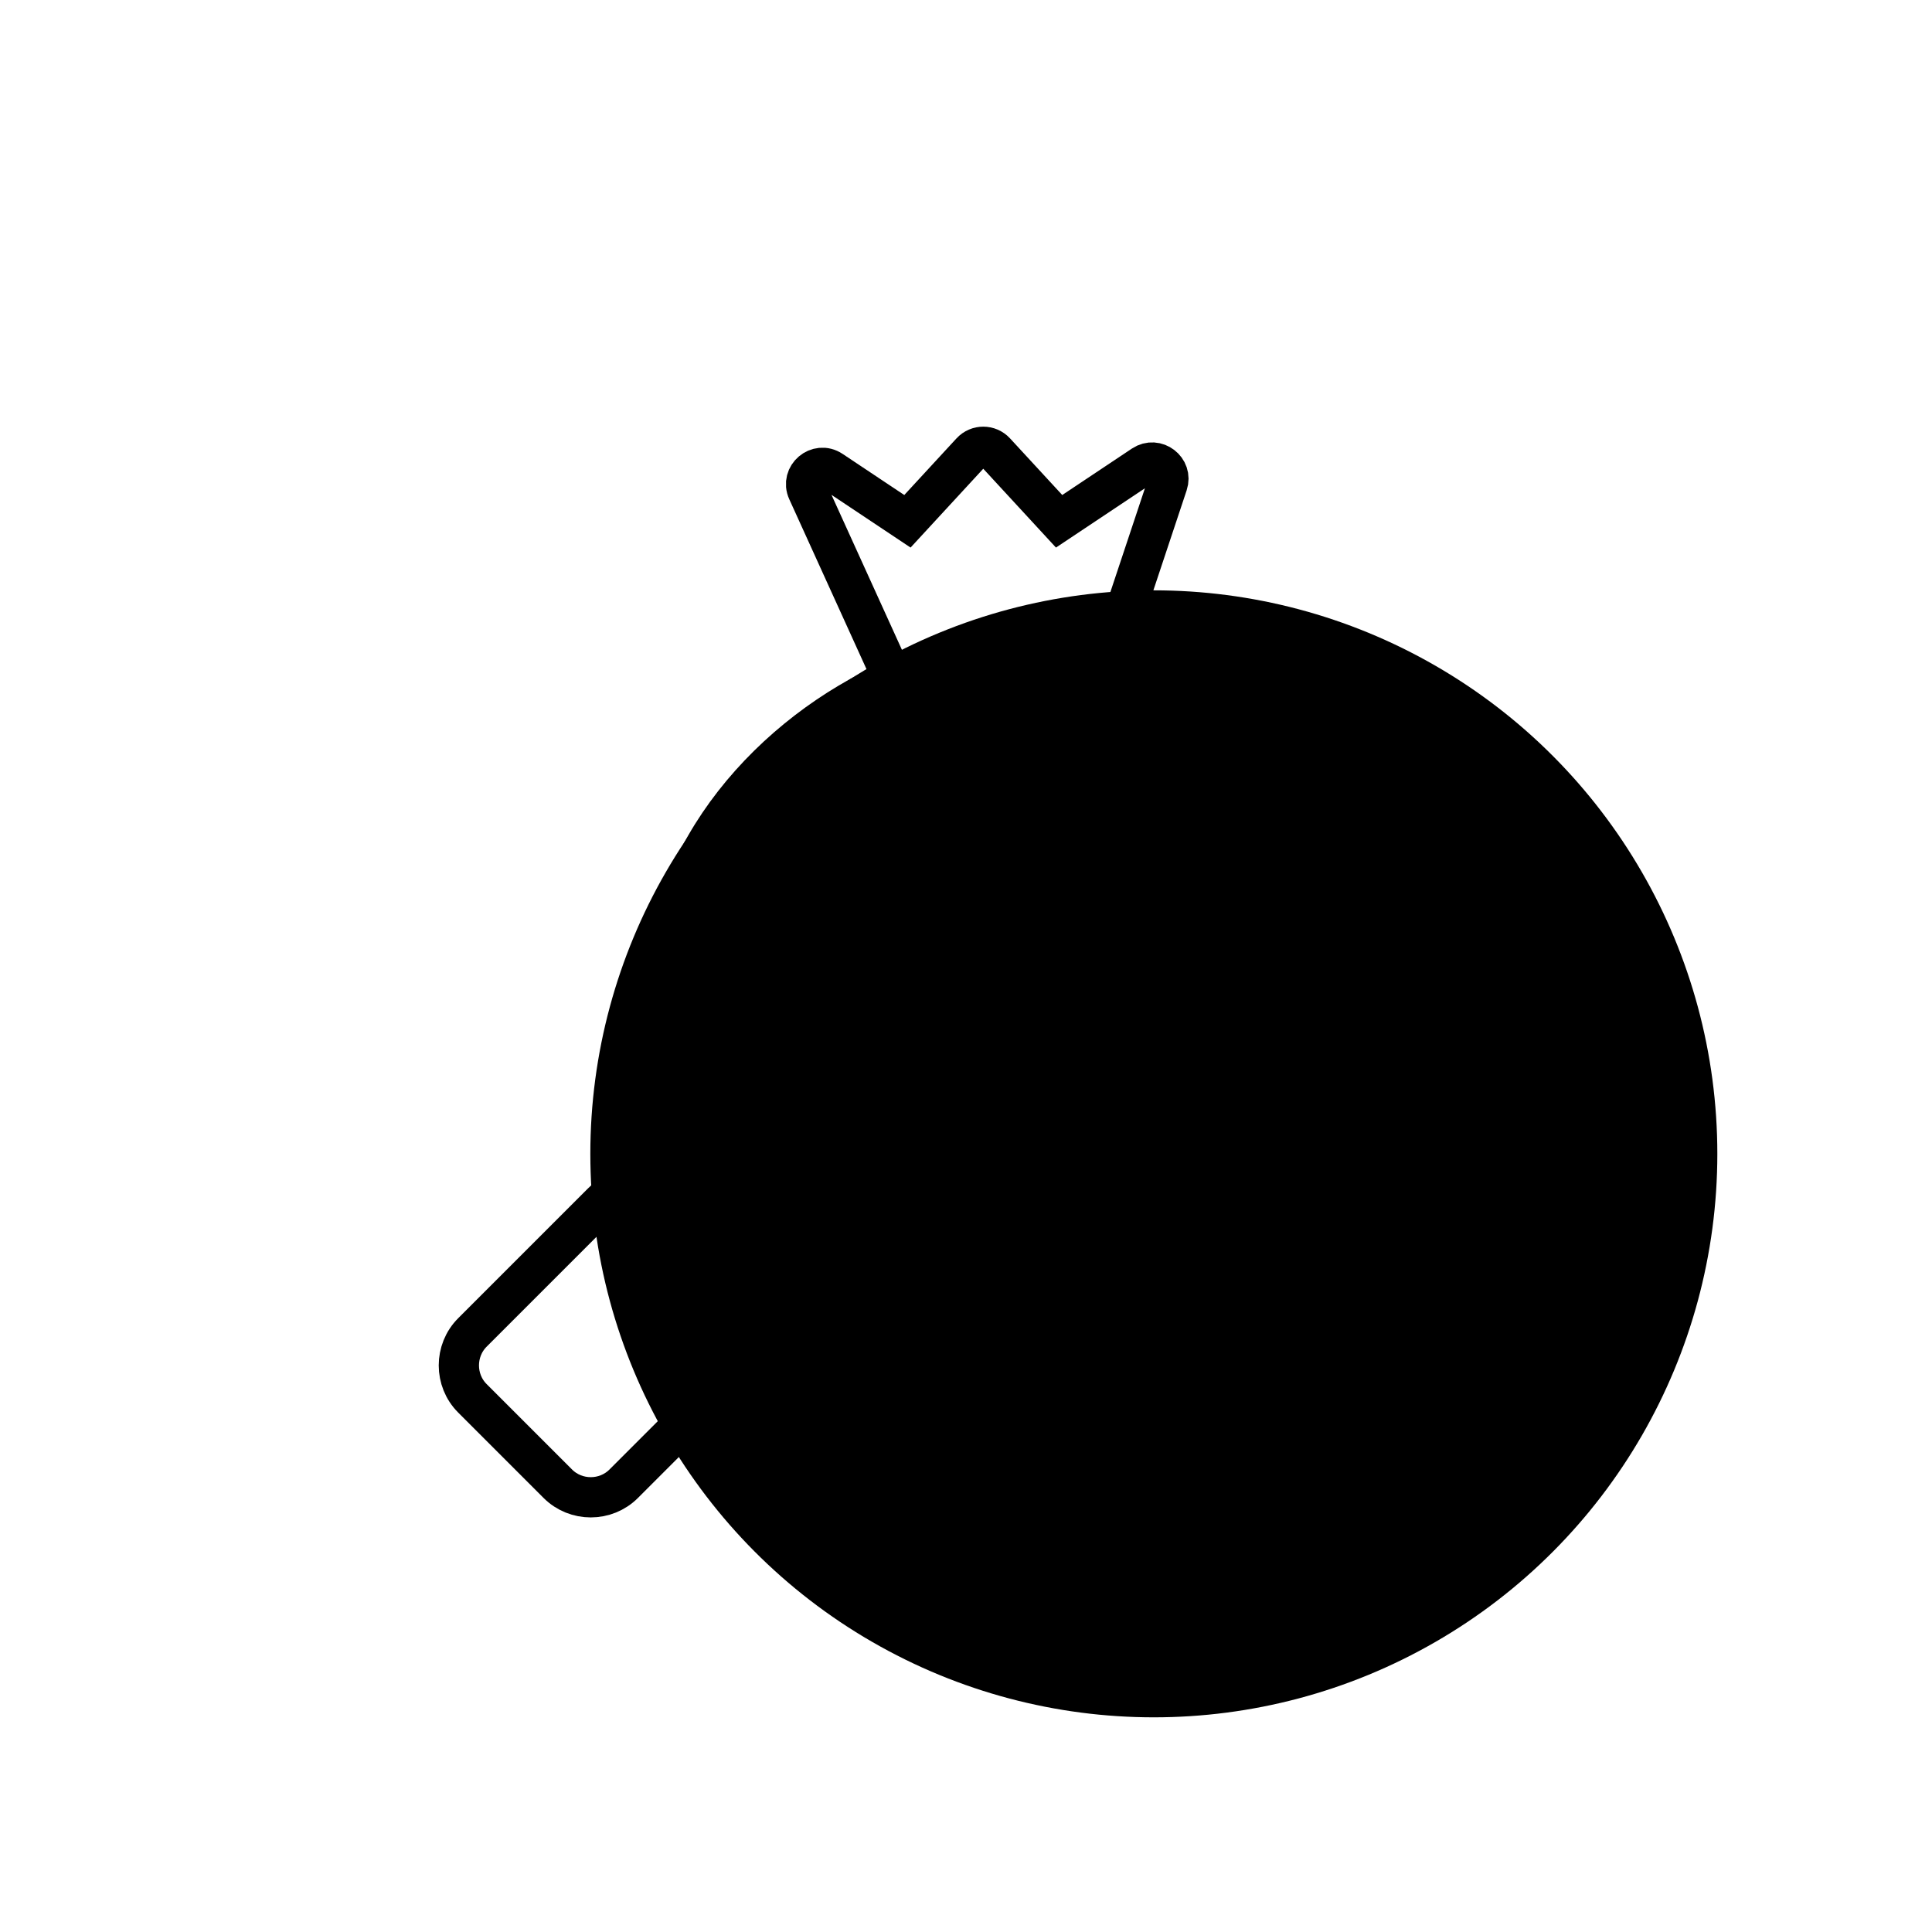 <svg width="72" height="72" viewBox="0 0 72 72" fill="none" xmlns="http://www.w3.org/2000/svg">
<circle cx="43" cy="43" r="21" fill="#D244EE" style="fill:#D244EE;fill:color(display-p3 0.822 0.267 0.933);fill-opacity:1;"/>
<path d="M33.298 25.338C28.803 27.316 24.784 31.767 24.784 36.941C24.784 38.947 25.317 40.515 26.245 41.73M33.298 25.338C34.895 24.634 35.527 25.941 37.389 25.941C38.947 25.941 39.806 24.517 41.188 25.018M33.298 25.338L30.097 18.296C29.844 17.741 30.478 17.201 30.986 17.54L33.817 19.427L36.197 16.846C36.438 16.585 36.849 16.585 37.09 16.846L39.47 19.427L42.599 17.341C43.08 17.021 43.694 17.49 43.511 18.038L41.188 25.018M38.102 45.401C45.203 45.401 50.498 43.953 50.498 36.941C50.498 31.467 46.104 26.802 41.188 25.018" stroke="#0D0853" style="stroke:#0D0853;stroke:color(display-p3 0.05 0.03 0.327);stroke-opacity:1;" stroke-width="1.5"/>
<path d="M34.325 38.924L35.188 38.062C35.802 38.873 36.581 39.279 37.526 39.279C38.077 39.279 38.51 39.157 38.825 38.913C39.148 38.669 39.309 38.35 39.309 37.956C39.309 37.586 39.164 37.302 38.872 37.106C38.581 36.909 38.077 36.747 37.361 36.621C36.392 36.448 35.684 36.173 35.235 35.795C34.794 35.409 34.573 34.881 34.573 34.212C34.573 33.755 34.699 33.346 34.951 32.984C35.203 32.622 35.55 32.338 35.991 32.134C36.431 31.929 36.931 31.826 37.49 31.826C38.065 31.826 38.597 31.956 39.085 32.216C39.581 32.468 40.01 32.834 40.372 33.315L39.498 34.177C39.23 33.775 38.923 33.476 38.577 33.279C38.231 33.075 37.853 32.972 37.443 32.972C36.971 32.972 36.589 33.082 36.298 33.303C36.006 33.523 35.861 33.815 35.861 34.177C35.861 34.531 35.995 34.803 36.262 34.992C36.538 35.181 36.979 35.326 37.585 35.429C38.664 35.602 39.435 35.881 39.9 36.267C40.372 36.645 40.608 37.188 40.608 37.897C40.608 38.385 40.478 38.818 40.219 39.196C39.967 39.574 39.608 39.873 39.144 40.093C38.679 40.306 38.136 40.412 37.514 40.412C36.868 40.412 36.27 40.286 35.719 40.035C35.176 39.775 34.711 39.405 34.325 38.924ZM37.951 35.936H37.183V30.527H37.951V35.936ZM37.904 41.712H37.136V36.054H37.904V41.712Z" fill="#0D0853" style="fill:#0D0853;fill:color(display-p3 0.05 0.03 0.327);fill-opacity:1;"/>
<path d="M26.961 51.577L23.243 55.295C22.57 55.968 21.462 55.968 20.789 55.295L17.605 52.111C16.932 51.438 16.932 50.331 17.605 49.657L22.441 44.821L25.09 42.332C25.42 41.968 25.892 41.738 26.416 41.738H41.226C42.212 41.738 43.017 42.544 43.017 43.53C43.017 44.516 42.212 45.321 41.226 45.321H35.383" stroke="#0D0853" style="stroke:#0D0853;stroke:color(display-p3 0.05 0.03 0.327);stroke-opacity:1;" stroke-width="1.5" stroke-miterlimit="10" stroke-linecap="round" stroke-linejoin="round"/>
<path d="M46.012 51.57H26.954" stroke="#0D0853" style="stroke:#0D0853;stroke:color(display-p3 0.05 0.03 0.327);stroke-opacity:1;" stroke-width="1.5" stroke-miterlimit="10" stroke-linecap="round" stroke-linejoin="round"/>
<path d="M45.648 45.468C45.648 45.468 35.761 45.468 35.382 45.468" stroke="#0D0853" style="stroke:#0D0853;stroke:color(display-p3 0.05 0.03 0.327);stroke-opacity:1;" stroke-width="1.5" stroke-miterlimit="10" stroke-linecap="round" stroke-linejoin="round"/>
<path d="M45.648 45.468L52.137 40.204C52.859 39.482 54.039 39.482 54.758 40.204C55.48 40.926 55.48 42.107 54.758 42.825L46.013 51.57" stroke="#0D0853" style="stroke:#0D0853;stroke:color(display-p3 0.05 0.03 0.327);stroke-opacity:1;" stroke-width="1.5" stroke-miterlimit="10" stroke-linecap="round" stroke-linejoin="round"/>
</svg>
